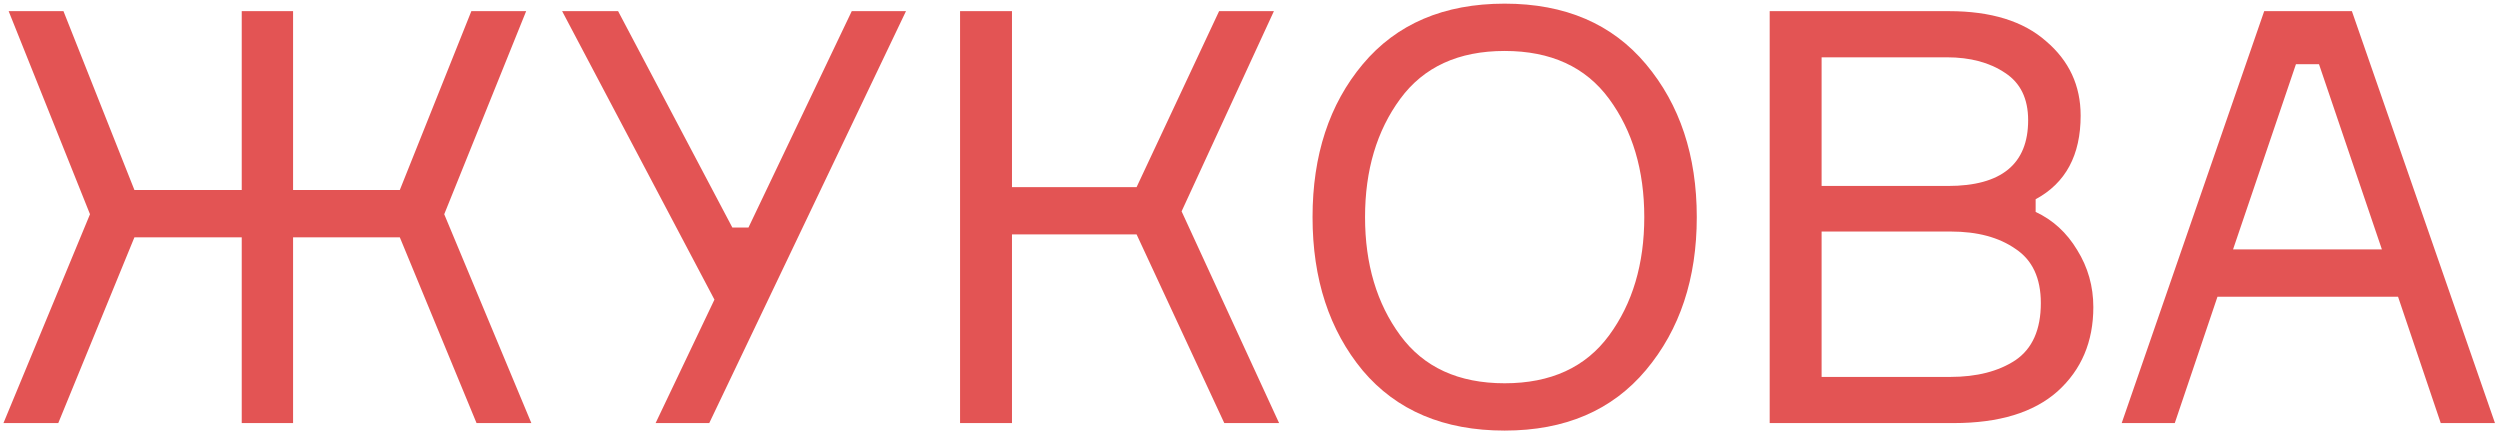 <?xml version="1.0" encoding="UTF-8"?> <svg xmlns="http://www.w3.org/2000/svg" width="260" height="45" viewBox="0 0 260 45" fill="none"> <path d="M41.58 24.68L30.48 24.68L30.48 44L25.14 44L25.14 24.68H13.98L6.06 44H0.36L9.36 22.28L0.9 1.16L6.6 1.16L13.98 19.76H25.14L25.14 1.16L30.48 1.16L30.48 19.76L41.58 19.76L49.02 1.16L54.72 1.16L46.2 22.28L55.26 44H49.56L41.58 24.68Z" fill="#E35454"></path> <path d="M76.162 23.66H77.842L88.582 1.16L94.222 1.16L73.762 44H68.182L74.302 31.16L58.462 1.16L64.282 1.16L76.162 23.66Z" fill="#E35454"></path> <path d="M99.846 44L99.846 1.16L105.246 1.16V19.46L118.206 19.46L126.786 1.16L132.486 1.16L122.886 21.98L133.026 44L127.326 44L118.206 24.38L105.246 24.38L105.246 44H99.846Z" fill="#E35454"></path> <path d="M156.485 0.38C162.765 0.38 167.665 2.48 171.185 6.68C174.705 10.88 176.465 16.18 176.465 22.58C176.465 28.98 174.705 34.28 171.185 38.48C167.665 42.68 162.765 44.78 156.485 44.78C150.165 44.78 145.245 42.7 141.725 38.54C138.245 34.34 136.505 29.02 136.505 22.58C136.505 16.14 138.245 10.84 141.725 6.68C145.245 2.48 150.165 0.38 156.485 0.38ZM145.625 34.88C148.065 38.2 151.685 39.86 156.485 39.86C161.285 39.86 164.905 38.2 167.345 34.88C169.785 31.56 171.005 27.46 171.005 22.58C171.005 17.7 169.785 13.6 167.345 10.28C164.905 6.96 161.285 5.3 156.485 5.3C151.685 5.3 148.065 6.96 145.625 10.28C143.185 13.6 141.965 17.7 141.965 22.58C141.965 27.46 143.185 31.56 145.625 34.88Z" fill="#E35454"></path> <path d="M211.707 20.72V22.04C213.507 22.88 214.947 24.2 216.027 26C217.147 27.8 217.707 29.78 217.707 31.94C217.707 35.54 216.467 38.46 213.987 40.7C211.507 42.9 207.907 44 203.187 44H184.047V1.16L202.707 1.16C207.067 1.16 210.427 2.2 212.787 4.28C215.187 6.32 216.387 8.9 216.387 12.02C216.387 16.14 214.827 19.04 211.707 20.72ZM189.447 5.96V19.34L202.587 19.34C208.147 19.34 210.927 17.06 210.927 12.5C210.927 10.26 210.127 8.62 208.527 7.58C206.927 6.5 204.907 5.96 202.467 5.96L189.447 5.96ZM189.447 39.2H202.827C205.587 39.2 207.847 38.62 209.607 37.46C211.367 36.26 212.247 34.28 212.247 31.52C212.247 28.92 211.367 27.04 209.607 25.88C207.887 24.68 205.647 24.08 202.887 24.08L189.447 24.08V39.2Z" fill="#E35454"></path> <path d="M253.837 44L249.397 30.86L230.617 30.86L226.177 44H220.657L235.477 1.16L244.597 1.16L259.477 44H253.837ZM238.777 6.68L232.237 25.94L247.717 25.94L241.177 6.68H238.777Z" fill="#E35454"></path> </svg> 